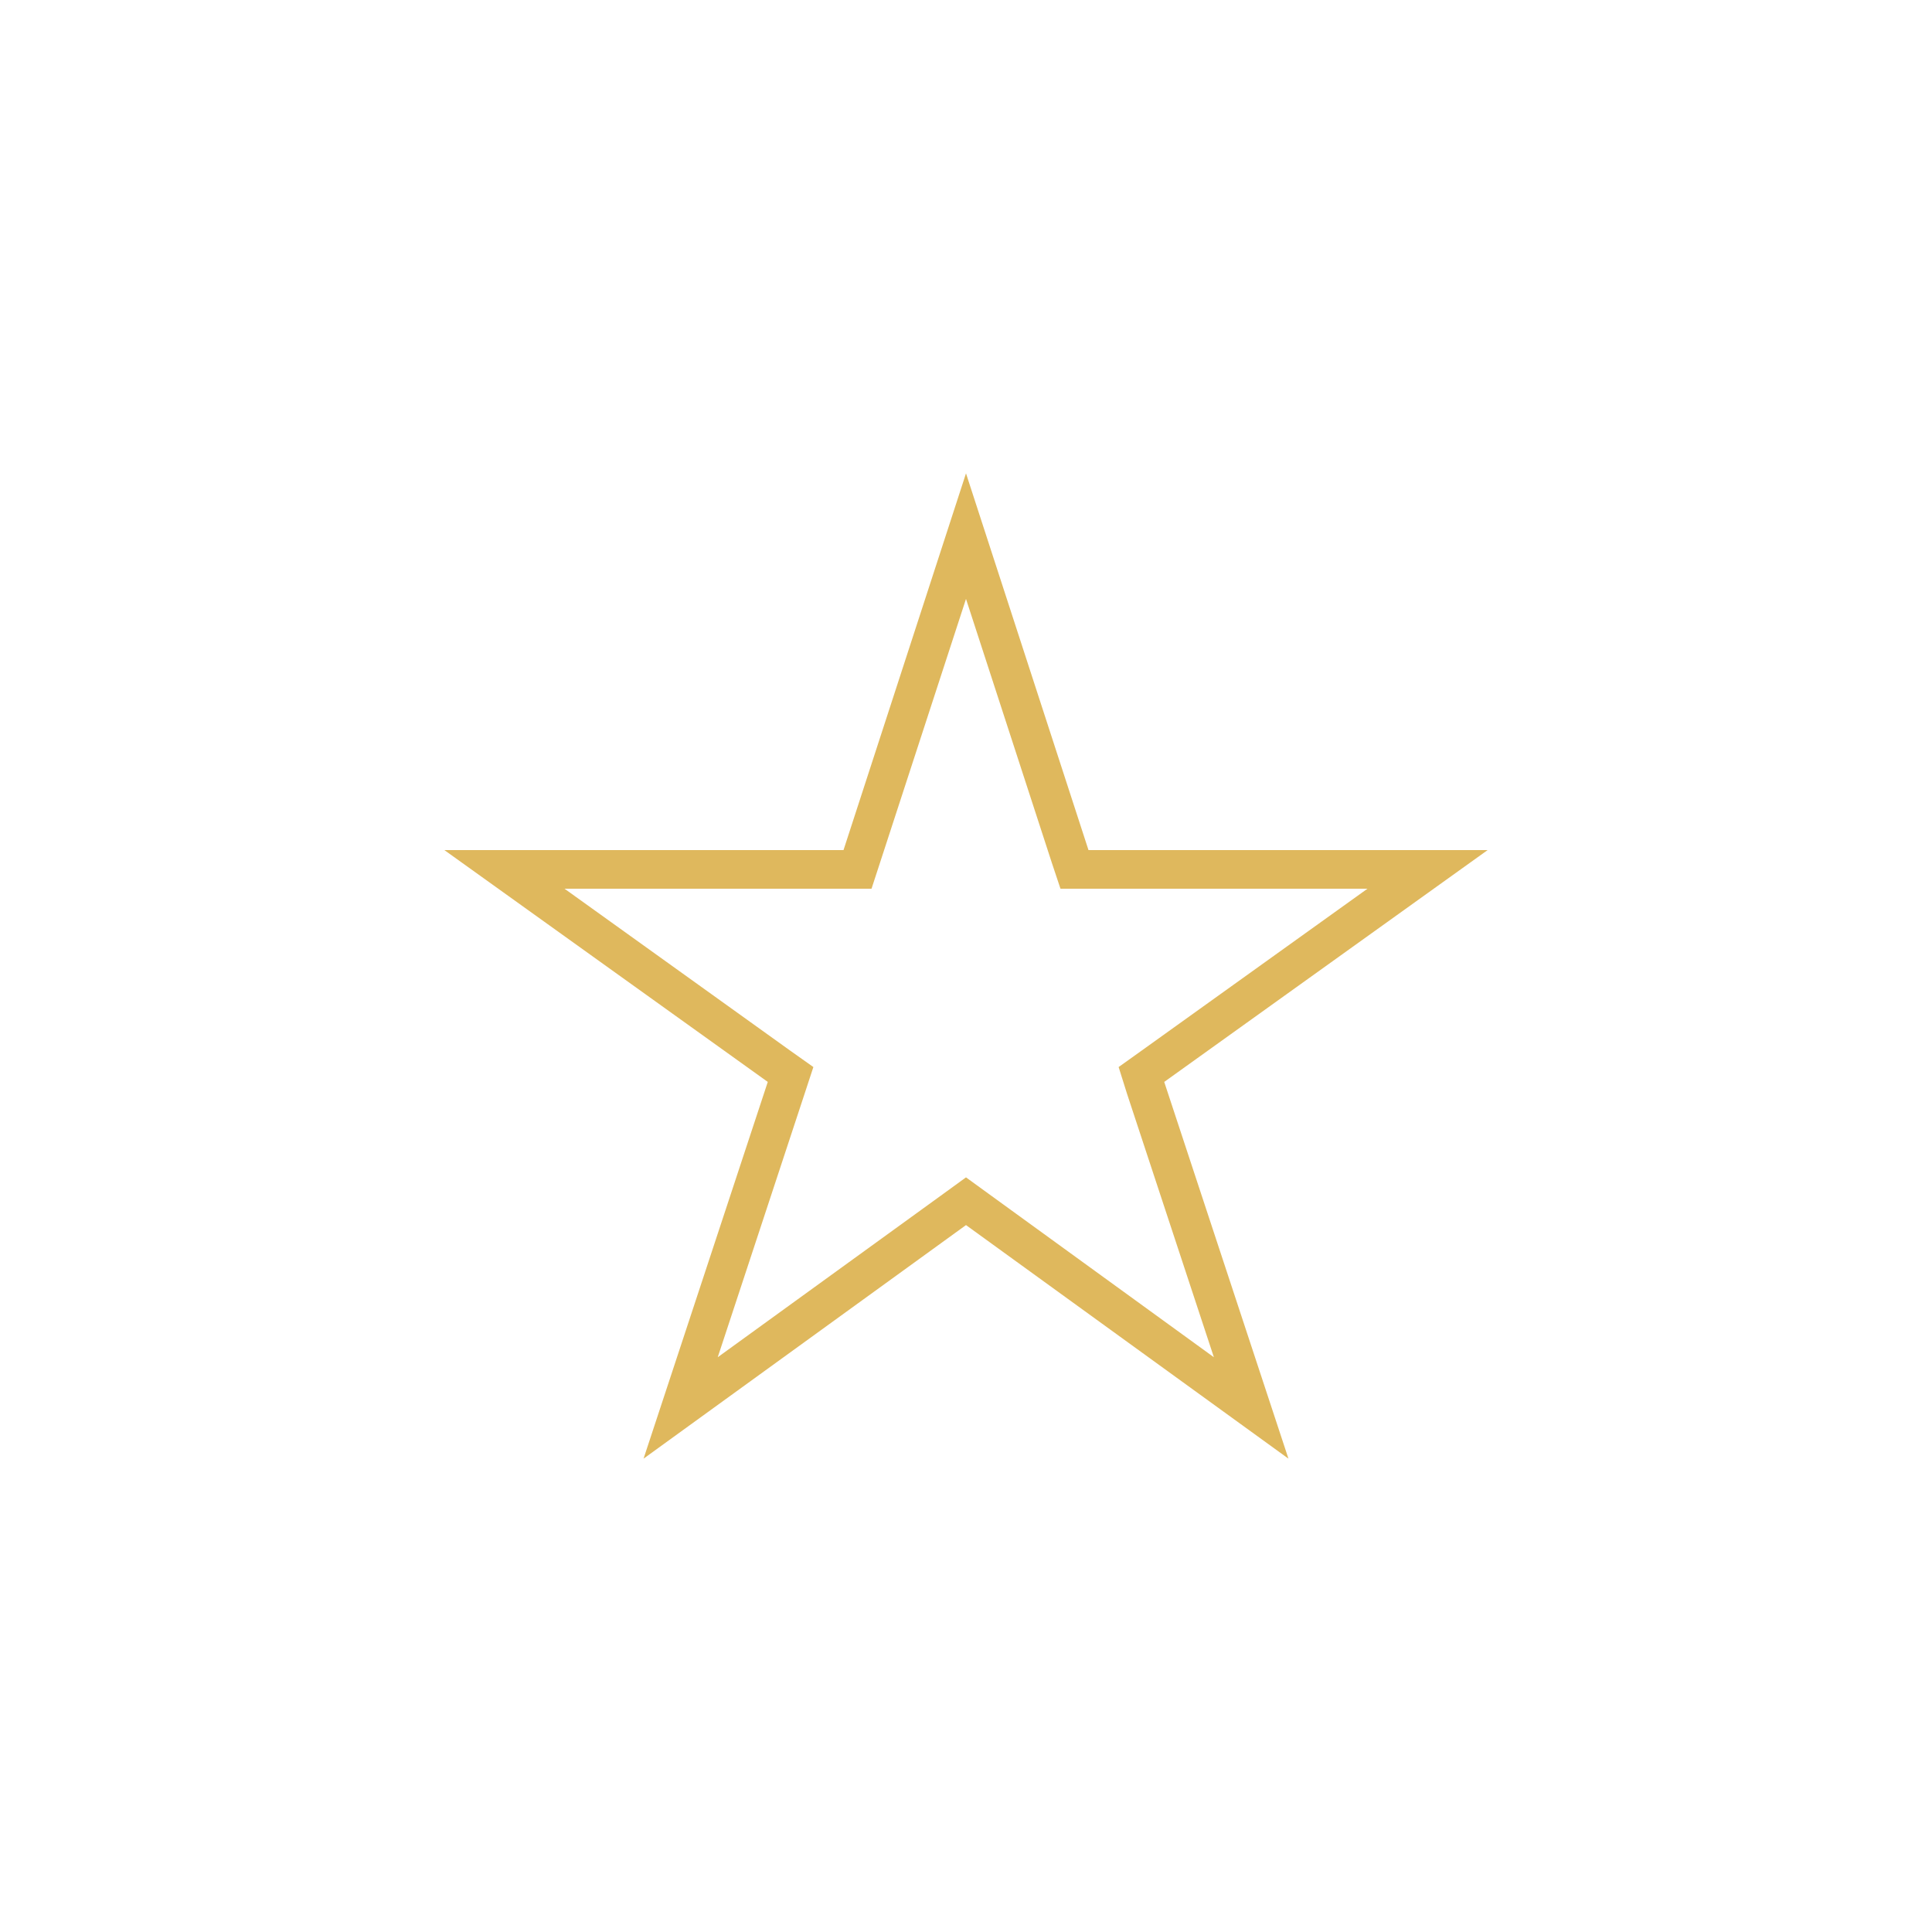 <svg viewBox="0 0 100 100" xmlns="http://www.w3.org/2000/svg"><path d="m56.34 44-6.34-19.5-6.34 19.5h-20.66l16.74 12-6.43 19.5 16.69-12.09 16.69 12.09-6.43-19.5 16.74-12zm2 12.63 4.49 13.62-11.66-8.46-1.17-.85-1.17.85-11.68 8.46 4.49-13.62.46-1.4-1.2-.85-11.68-8.38h15.89l.45-1.38 4.44-13.62 4.44 13.65.45 1.35h15.89l-11.69 8.38-1.19.85z" fill="#dfb85d"/></svg>